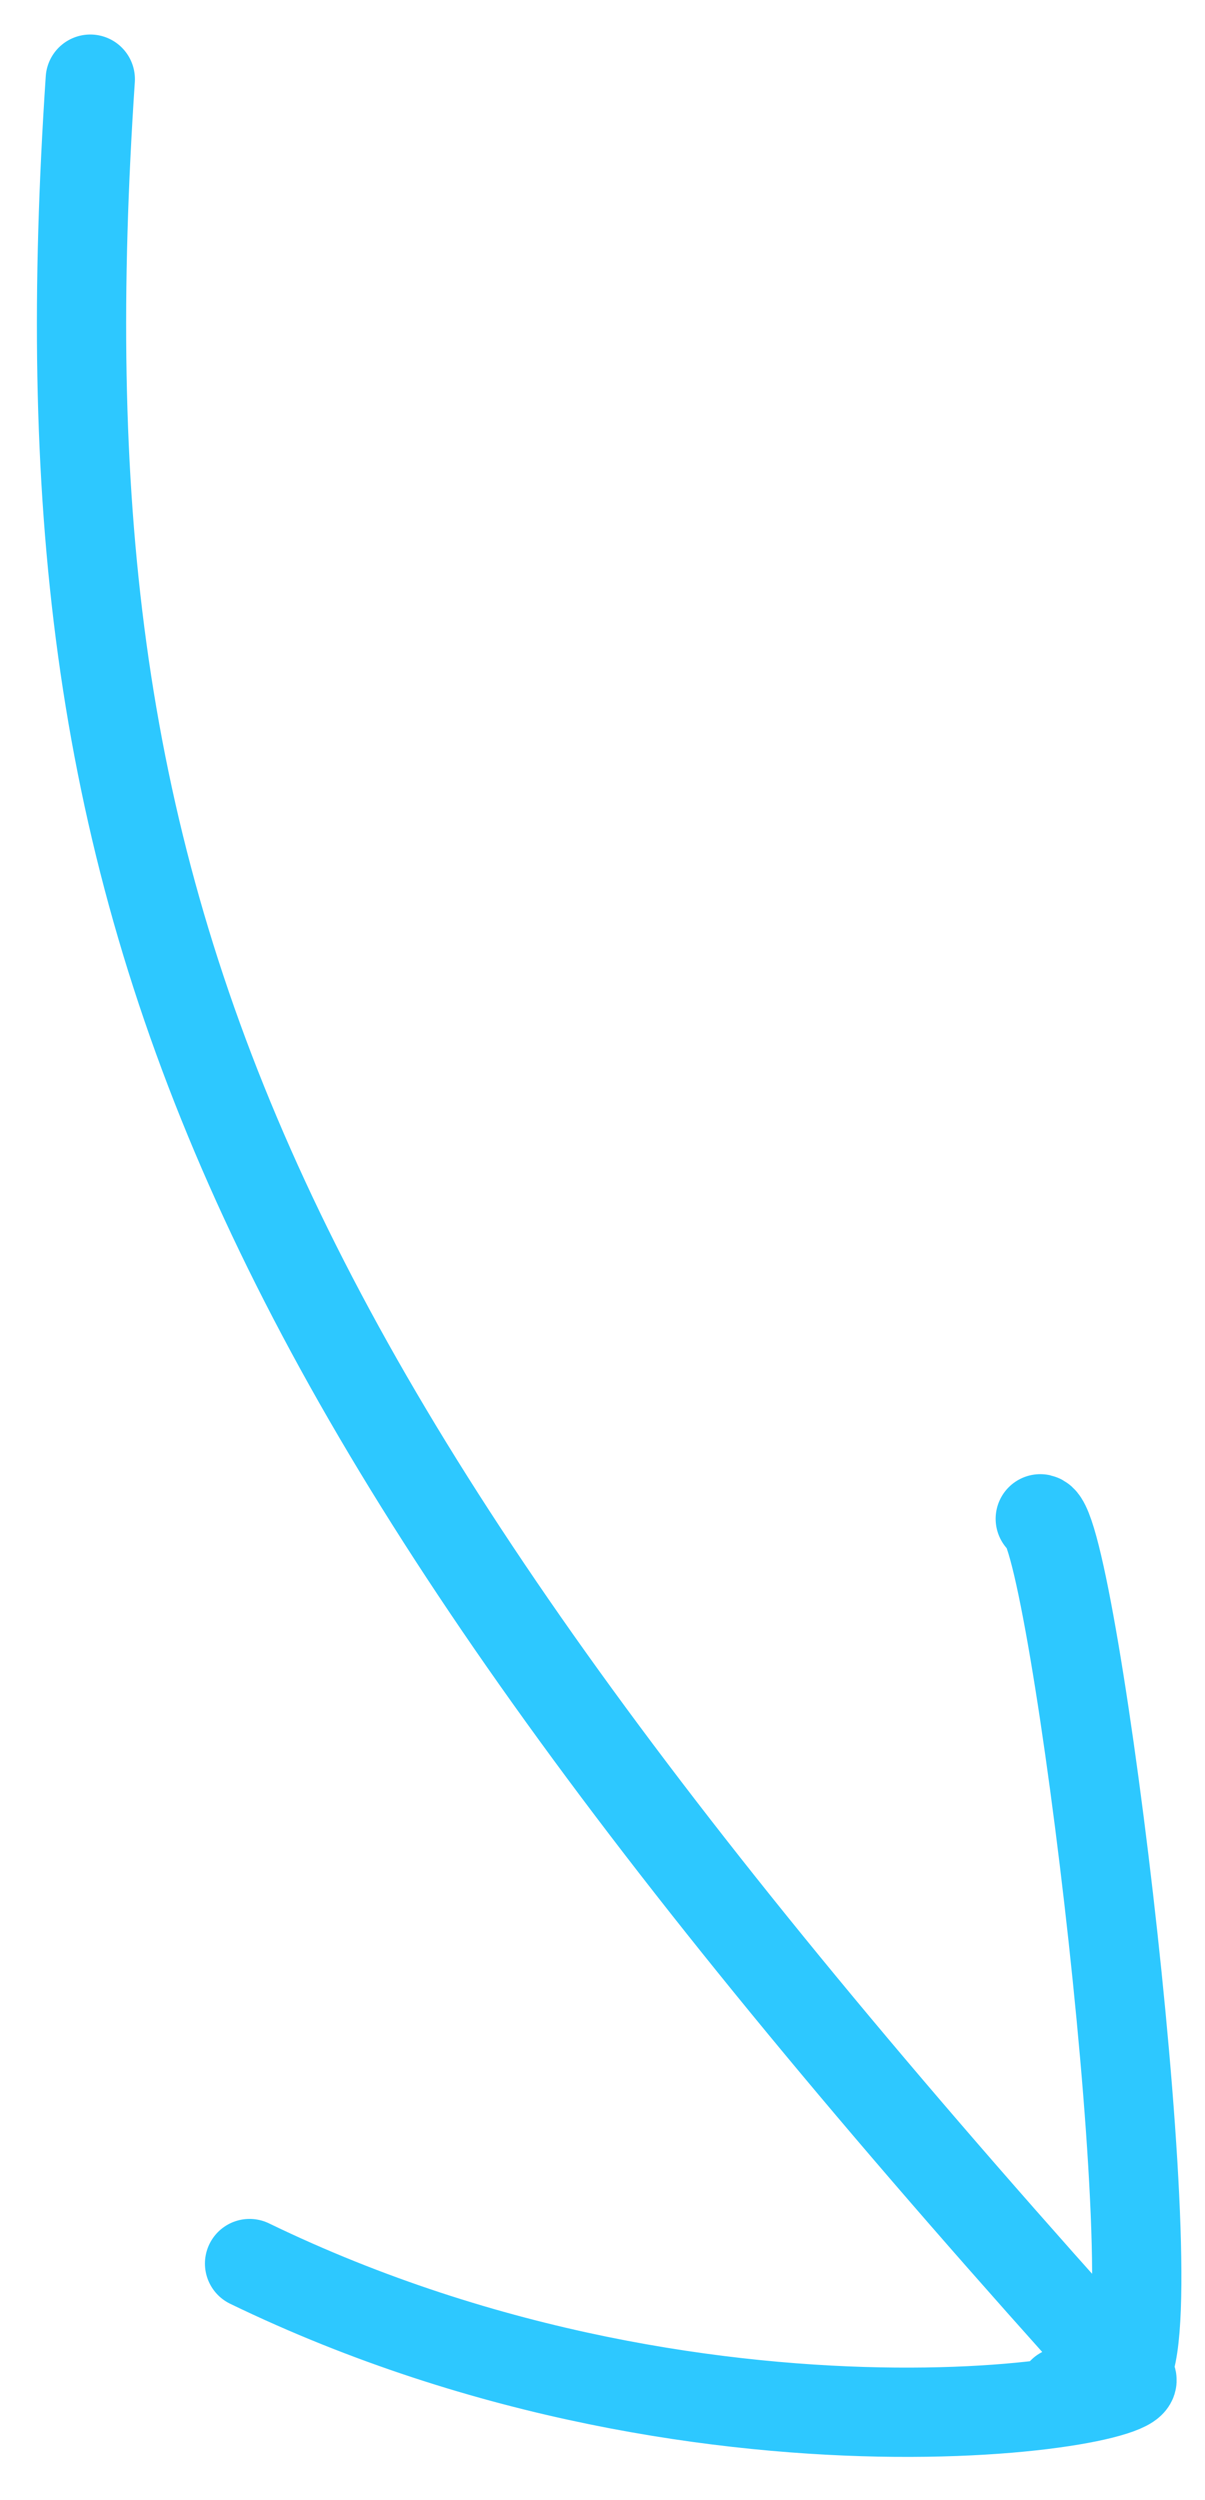 <?xml version="1.0" encoding="UTF-8"?> <svg xmlns="http://www.w3.org/2000/svg" width="27" height="56" viewBox="0 0 27 56" fill="none"><path d="M2.023 1.773C0.779 20.42 5.095 30.986 25.153 53.19M25.153 53.19C22.419 53.951 24.48 53.423 25.153 53.19ZM25.153 53.19C26.294 52.465 24.056 34.188 23.309 34.02M25.153 53.19C27.02 53.609 16.212 55.845 5.592 50.702" stroke="#2DC8FF" stroke-width="2" stroke-linecap="round"></path></svg> 